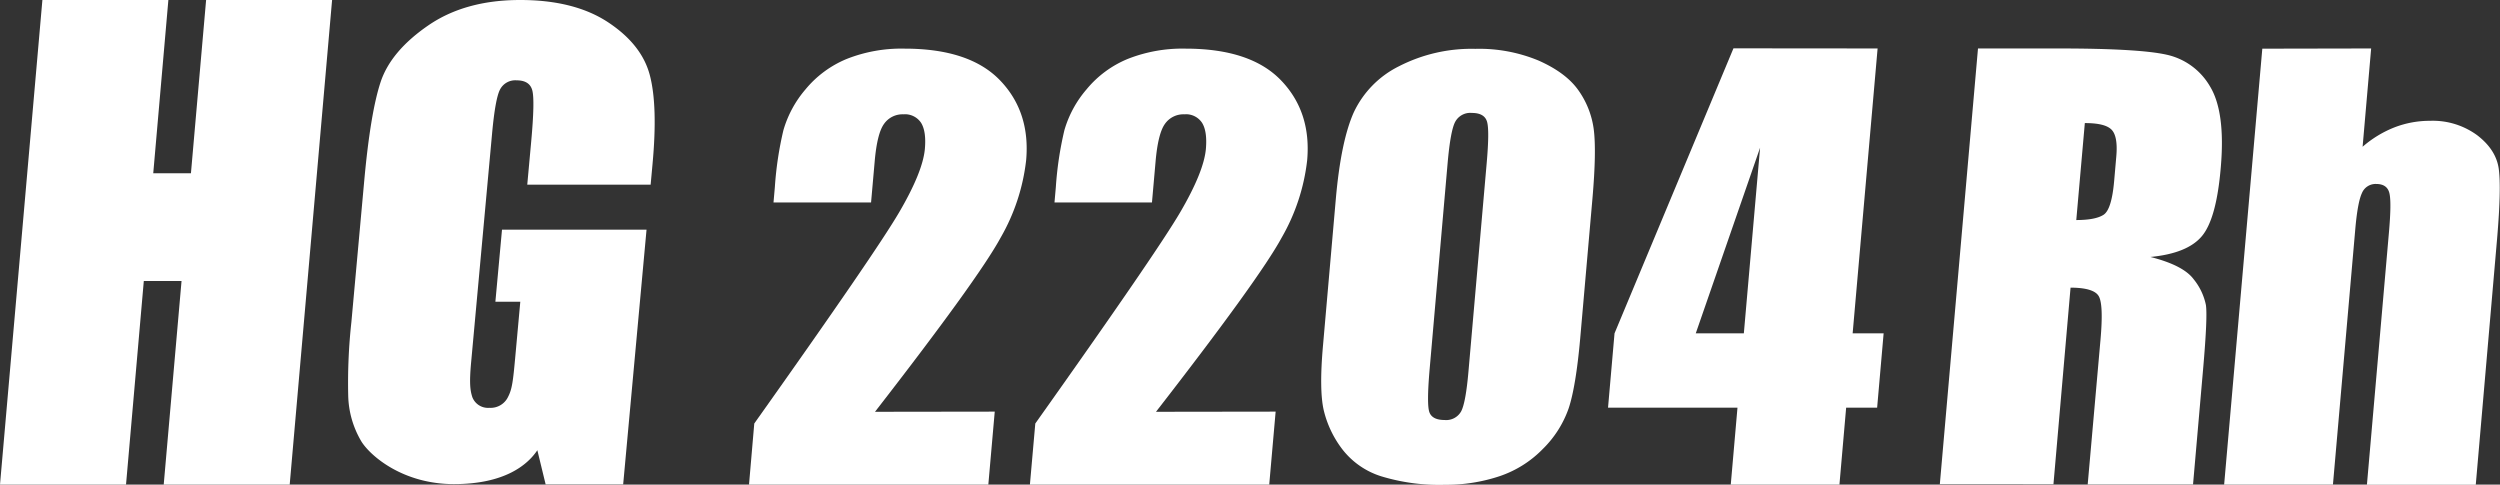 <svg xmlns="http://www.w3.org/2000/svg" viewBox="0 0 585 113.39"><rect x="0" y="0" width="585" height="113.39" fill="#333333" stroke="none"/><defs><style>.cls-1{fill:#fff;}</style></defs><g id="レイヤー_2" data-name="レイヤー 2"><g id="レイヤー_1-2" data-name="レイヤー 1"><path class="cls-1" d="M232.77,96.32l-1.5,17.07h-56L176.5,99.1q28.4-40,33.92-49.45t6-14.81q.36-4.08-.88-6.09a4.51,4.51,0,0,0-4.15-2A5.27,5.27,0,0,0,206.86,29q-1.62,2.23-2.19,8.85l-.84,9.52H181l.32-3.64a80.48,80.48,0,0,1,2-13.27,25.64,25.64,0,0,1,5.18-9.56,24.7,24.7,0,0,1,9.64-7.11,34.75,34.75,0,0,1,13.51-2.41q15.19,0,22.33,7.39t6.14,18.71a46.81,46.81,0,0,1-6,18.18q-5.22,9.59-29.37,40.7Z"/><path class="cls-1" d="M439.36,11.34,433.52,78h7.25l-1.52,17.39H432l-1.57,18H405l1.57-18H376.28L377.8,78l27.83-66.69ZM408.06,78l3.8-43.43L396.81,78Z"/><path class="cls-1" d="M372.63,46.49l-2.87,32.78q-1,11.16-2.69,16.27a24.79,24.79,0,0,1-6.06,9.53,25.44,25.44,0,0,1-10.14,6.37,39.54,39.54,0,0,1-12.71,2,46.54,46.54,0,0,1-15-2,18.49,18.49,0,0,1-9.08-6.34,24.29,24.29,0,0,1-4.32-9.08q-1.1-4.75-.18-15.14l3-34.3q1.19-13.55,4.2-20.28a22.92,22.92,0,0,1,10.59-10.8,37.15,37.15,0,0,1,17.84-4.07A36.19,36.19,0,0,1,360,14.16q6.38,2.82,9.29,6.89a20.32,20.32,0,0,1,3.64,9.17Q373.6,35.32,372.63,46.49Zm-24.75-8.26q.69-7.83.07-9.8c-.41-1.32-1.58-2-3.51-2a4,4,0,0,0-3.93,2.09c-.74,1.4-1.32,4.62-1.77,9.68l-4.19,48q-.75,8.57-.05,10.32c.46,1.17,1.64,1.76,3.53,1.76a4,4,0,0,0,3.9-2.06q1.06-2.07,1.69-9.29Z"/><path class="cls-1" d="M298.5,96.32,297,113.39H241l1.26-14.29q28.4-40,33.92-49.45t6-14.81c.23-2.72-.06-4.75-.89-6.09a4.49,4.49,0,0,0-4.15-2A5.27,5.27,0,0,0,272.59,29c-1.07,1.49-1.81,4.44-2.19,8.85l-.84,9.52H246.75l.32-3.64a80.48,80.48,0,0,1,2-13.27,25.52,25.52,0,0,1,5.19-9.56,24.6,24.6,0,0,1,9.63-7.11,34.75,34.75,0,0,1,13.51-2.41q15.19,0,22.33,7.39t6.15,18.71a46.81,46.81,0,0,1-6,18.18q-5.22,9.59-29.38,40.7Z"/><path class="cls-1" d="M77.71,0,67.79,113.39H38.31l4.17-47.63H33.65l-4.16,47.63H0L9.92,0H39.4L35.86,40.55h8.82L48.23,0Z"/><path class="cls-1" d="M152.25,43.21H123.38l.92-10.08q.87-9.53.27-11.93t-3.69-2.4a4,4,0,0,0-3.82,2.05q-1.16,2.05-1.93,10.57l-4.88,53.29c-.46,5-.23,6.63.27,8.21a3.93,3.93,0,0,0,4,2.51,4.52,4.52,0,0,0,4.41-2.65c.92-1.78,1.14-3.79,1.62-9l1.2-13.17h-5.83l1.55-16.87h33.82l-5.47,59.61H127.68l-1.94-8c-2.29,3.43-7.64,7.93-19.52,7.93s-19.45-6.51-21.62-9.92A21.93,21.93,0,0,1,81.48,92.5a130.9,130.9,0,0,1,.75-17.18l3-33q1.45-15.91,3.83-23.11T100.14,6q8.67-6,21.57-6,12.69,0,20.58,5.21t9.77,12.39q1.89,7.17.63,20.81Z"/><path class="cls-1" d="M462.85,11.34h18.78q18.78,0,25.31,1.45a15.58,15.58,0,0,1,10.19,7.41q3.66,6,2.53,19-1,11.91-4.37,16T503.2,60.13q7.71,1.95,10.13,5.23a14,14,0,0,1,2.85,6q.42,2.75-.66,15.09l-2.35,26.92H488.52l3-33.91q.72-8.2-.41-10.15c-.74-1.3-2.94-2-6.6-2l-4,46H453.92Zm25,17.46-2,22.69q4.47,0,6.38-1.23c1.27-.82,2.1-3.47,2.49-8l.49-5.61c.29-3.24-.11-5.36-1.17-6.37S490.92,28.8,487.85,28.8Z"/><path class="cls-1" d="M554.85,11.34l-2,23a25.69,25.69,0,0,1,7.49-4.55,22.92,22.92,0,0,1,8.29-1.52,17.55,17.55,0,0,1,11.08,3.41q4.39,3.39,5,7.84t-.38,16.23l-5,57.68H553.86L559,54.52q.65-7.32.1-9.39c-.36-1.39-1.39-2.08-3.07-2.08a3.45,3.45,0,0,0-3.34,2.14c-.67,1.43-1.19,4.26-1.56,8.51l-5.22,59.69H520.45l8.93-102Z"/></g></g></svg>